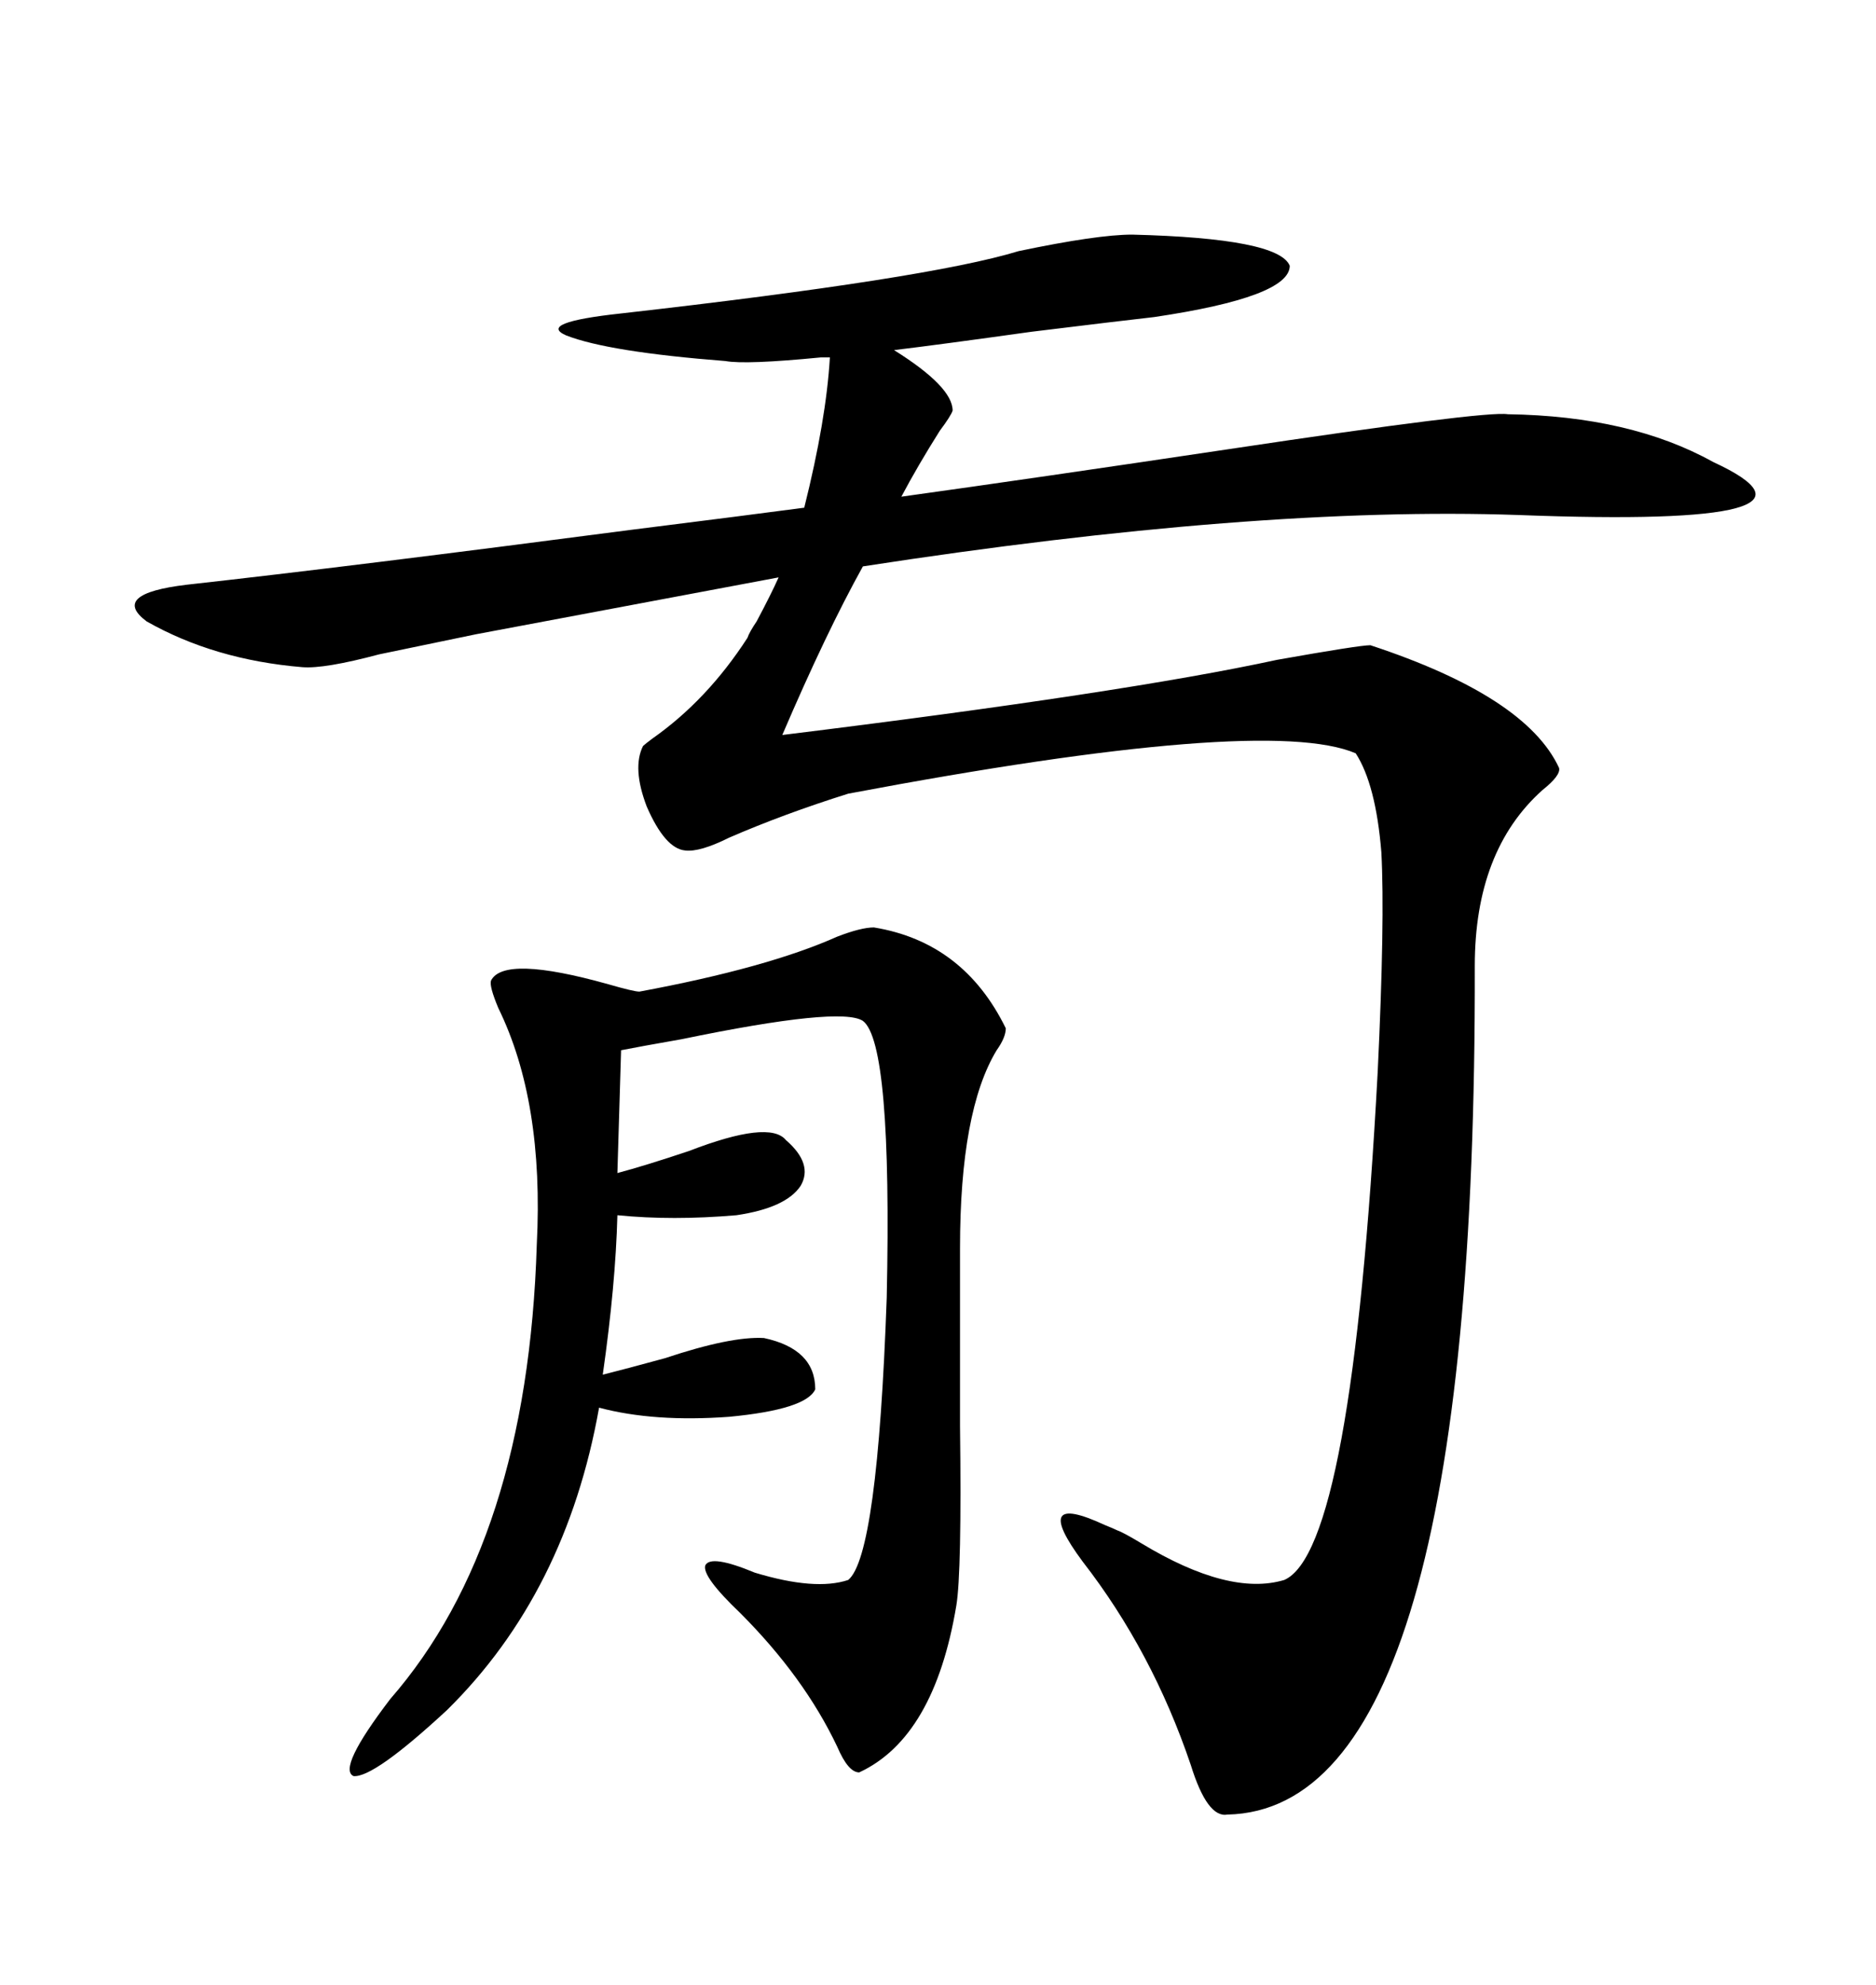 <svg xmlns="http://www.w3.org/2000/svg" xmlns:xlink="http://www.w3.org/1999/xlink" width="300" height="317.285"><path d="M241.11 66.21L241.11 66.21Q260.74 66.50 273.93 73.83L273.93 73.83Q296.78 84.38 242.87 82.32L242.87 82.32Q200.68 80.86 137.99 90.53L137.99 90.53Q132.13 101.07 125.10 117.48L125.10 117.48Q179.88 110.74 204.20 105.47L204.20 105.47Q217.38 103.13 219.14 103.13L219.14 103.13Q244.04 111.33 249.32 122.75L249.32 122.75Q249.61 123.93 246.68 126.27L246.68 126.27Q235.84 135.94 235.84 154.39L235.84 154.39Q236.13 289.16 196.29 290.04L196.29 290.04Q193.07 290.63 190.43 282.13L190.43 282.13Q184.28 263.96 173.14 249.61L173.14 249.61Q164.65 238.18 176.66 243.75L176.66 243.75Q178.13 244.34 178.71 244.63L178.71 244.63Q179.59 244.92 182.52 246.68L182.52 246.68Q196.58 255.18 205.37 252.54L205.37 252.54Q216.21 247.85 220.31 171.39L220.31 171.39Q221.48 147.07 220.90 136.23L220.90 136.23Q220.02 125.39 216.80 120.41L216.80 120.41Q202.44 114.26 135.64 126.86L135.64 126.86Q125.39 130.08 116.60 133.89L116.60 133.89Q111.91 136.23 109.57 135.94L109.57 135.94Q106.35 135.64 103.42 128.91L103.42 128.91Q101.07 122.75 102.83 119.24L102.83 119.24Q103.13 118.95 104.30 118.07L104.30 118.07Q113.09 111.91 119.53 101.95L119.53 101.95Q119.82 101.07 121.00 99.32L121.00 99.32Q123.34 94.92 124.51 92.29L124.51 92.29L76.17 101.37Q69.14 102.83 60.64 104.59L60.64 104.59Q51.86 106.93 48.34 106.64L48.34 106.64Q34.28 105.47 23.44 99.32L23.44 99.32Q17.58 94.92 29.88 93.46L29.88 93.46Q56.25 90.53 101.07 84.67L101.07 84.67Q119.82 82.32 128.61 81.15L128.61 81.15Q132.13 67.09 132.71 57.13L132.71 57.13Q132.13 57.13 131.25 57.13L131.25 57.13Q119.24 58.30 116.02 57.71L116.02 57.71Q97.27 56.25 90.53 53.61L90.53 53.61Q85.84 51.56 99.32 50.10L99.32 50.10Q148.54 44.53 162.89 40.14L162.89 40.14Q175.49 37.50 181.05 37.50L181.05 37.50Q204.49 38.09 206.25 42.48L206.25 42.48Q206.25 47.46 184.57 50.68L184.57 50.68Q179.30 51.27 164.94 53.03L164.94 53.03Q150.29 55.08 142.97 55.96L142.97 55.96Q152.34 61.82 152.34 65.63L152.34 65.63Q152.05 66.50 150.29 68.85L150.29 68.85Q146.78 74.41 144.14 79.39L144.14 79.39Q165.23 76.46 196.58 71.78L196.58 71.78Q237.60 65.63 241.11 66.21ZM139.75 148.24L139.75 148.24Q154.10 150.59 160.84 164.36L160.84 164.36Q160.84 165.82 159.38 167.87L159.38 167.87Q153.52 177.54 153.52 199.51L153.52 199.51Q153.52 211.82 153.52 227.93L153.52 227.93Q153.81 251.37 152.93 256.64L152.93 256.64Q149.41 277.73 137.40 283.30L137.40 283.30Q135.64 283.30 133.89 279.20L133.89 279.20Q128.61 268.07 118.36 257.81L118.36 257.81Q112.21 251.95 112.79 250.20L112.79 250.20Q113.67 248.44 120.70 251.37L120.70 251.37Q130.37 254.30 135.64 252.54L135.64 252.54Q140.33 248.73 141.80 207.42L141.80 207.42Q142.68 166.70 137.99 163.18L137.99 163.18Q134.47 160.84 108.98 166.11L108.98 166.11Q102.25 167.29 99.32 167.87L99.32 167.87L98.73 187.50Q103.13 186.33 110.16 183.98L110.16 183.98Q123.05 179.00 125.68 182.23L125.68 182.23Q130.08 186.04 128.03 189.55L128.03 189.55Q125.68 193.07 117.77 194.24L117.77 194.24Q107.52 195.12 98.73 194.24L98.73 194.24Q98.44 205.37 96.39 219.73L96.39 219.73Q99.90 218.85 106.35 217.09L106.35 217.09Q116.89 213.57 122.17 213.87L122.17 213.87Q130.37 215.63 130.37 222.07L130.37 222.07Q128.91 225.29 116.60 226.46L116.60 226.46Q104.59 227.34 95.80 225L95.80 225Q90.53 254.59 71.48 273.34L71.48 273.34Q59.77 284.18 56.54 283.89L56.54 283.89Q53.91 282.71 62.40 271.58L62.40 271.58Q84.38 246.39 85.84 198.93L85.84 198.93Q87.01 176.07 79.69 161.13L79.69 161.13Q78.22 157.62 78.52 156.74L78.52 156.74Q80.57 152.64 97.27 157.32L97.27 157.32Q101.37 158.50 102.25 158.50L102.25 158.50Q122.75 154.69 133.89 149.71L133.89 149.71Q137.70 148.24 139.75 148.24Z"/></svg>